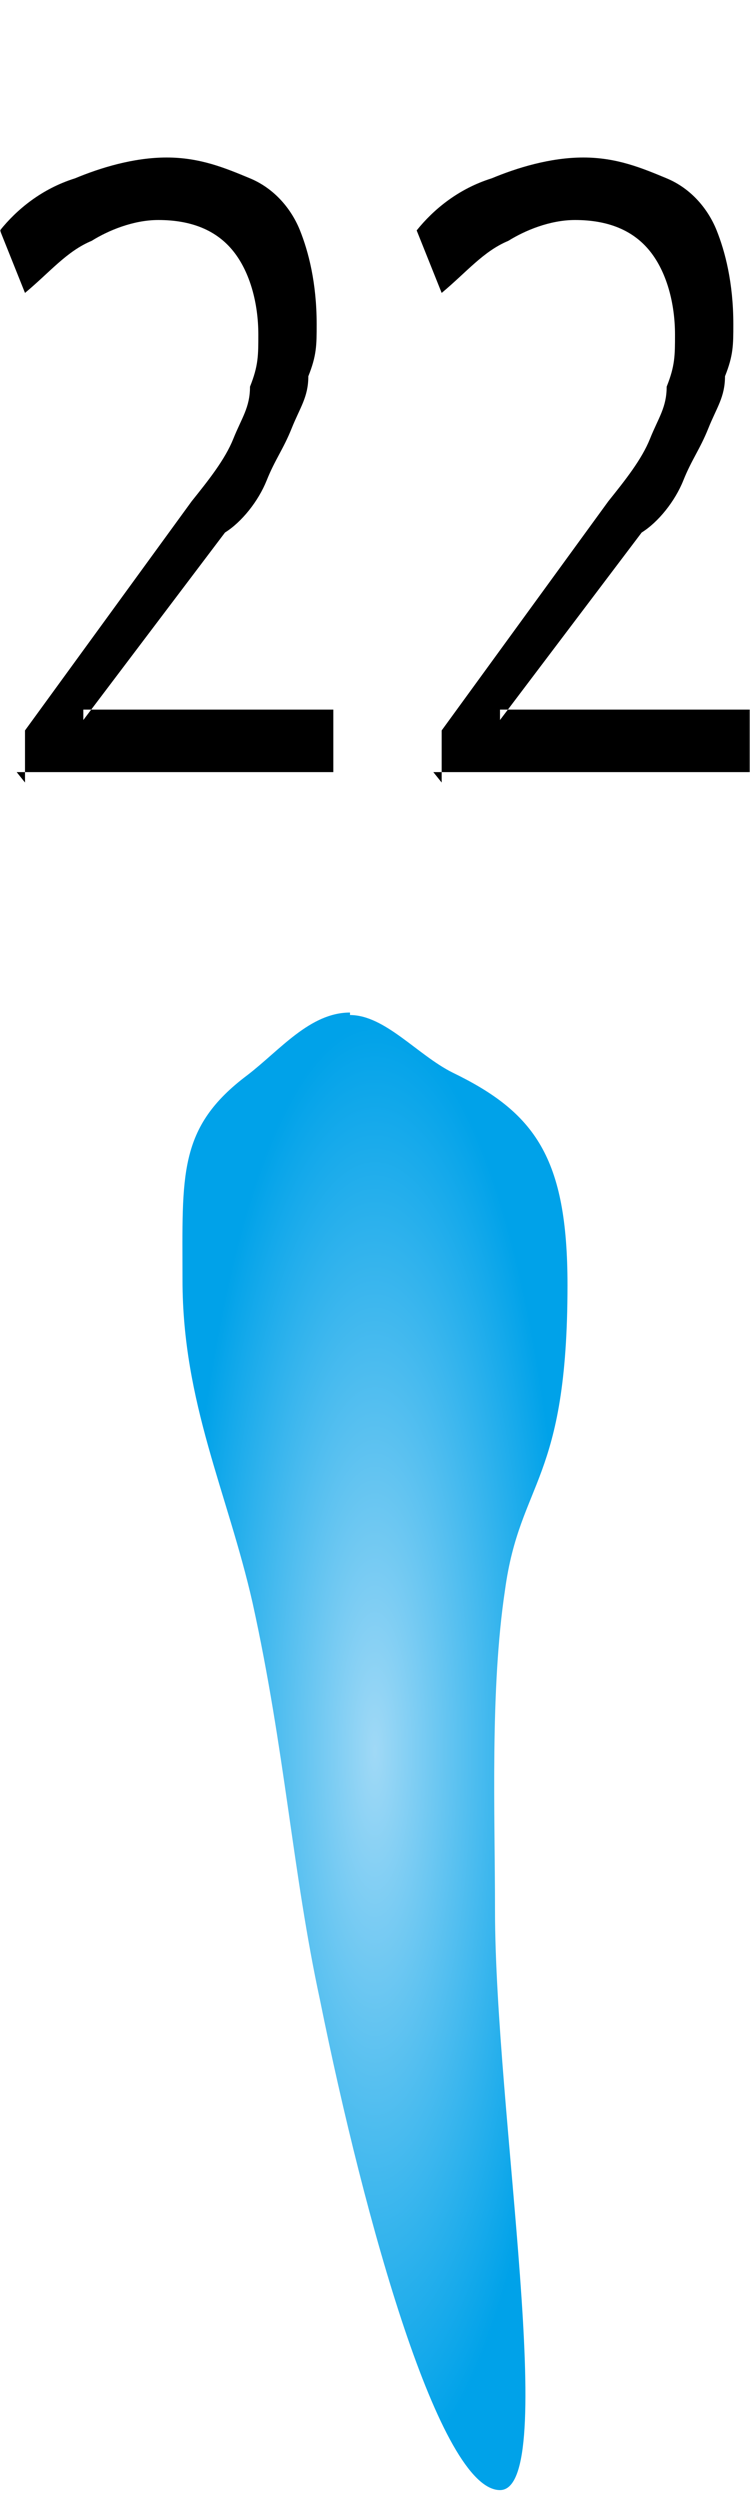 <svg width="300" height="1000" viewBox="0 0 300 1000" fill="none" xmlns="http://www.w3.org/2000/svg">
<g clip-path="url(#clip0_1_307)">
<mask id="mask0_1_307" style="mask-type:luminance" maskUnits="userSpaceOnUse" x="0" y="0" width="300" height="1000">
<path d="M300 0H0V1000H300V0Z" fill="white"/>
</mask>
<g mask="url(#mask0_1_307)">
<path fill-rule="evenodd" clip-rule="evenodd" d="M140 405C124 405 112 420 99 430C71 451 73 470 73 512C73 561 91 597 101 641C114 700 117 749 128 800C146 889 176 996 200 996C224 996 198 845 198 764C198 725 196 676 202 636C208 592 227 593 227 514C227 463 214 445 181 429C167 422 154 406 140 406V405Z" fill="url(#paint0_radial_1_307)"/>
<path fill-rule="evenodd" clip-rule="evenodd" d="M10 313V292.167L76.667 200.5C83.333 192.167 90 183.833 93.333 175.5C96.667 167.167 100 163 100 154.667C103.333 146.333 103.333 142.167 103.333 133.833C103.333 121.333 100 108.833 93.333 100.5C86.667 92.167 76.667 88 63.333 88C53.333 88 43.333 92.167 36.667 96.333C26.667 100.5 20 108.833 10 117.167L0 92.167C6.667 83.833 16.667 75.5 30 71.333C40 67.167 53.333 63 66.667 63C80 63 90 67.167 100 71.333C110 75.5 116.667 83.833 120 92.167C123.333 100.5 126.667 113 126.667 129.667C126.667 138 126.667 142.167 123.333 150.5C123.333 158.833 120 163 116.667 171.333C113.333 179.667 110 183.833 106.667 192.167C103.333 200.5 96.667 208.833 90 213L33.333 288V283.832H133.333V308.833H6.667L10 313ZM176.667 313V292.167L243.333 200.5C250 192.167 256.667 183.833 260 175.5C263.333 167.167 266.667 163 266.667 154.667C270 146.333 270 142.167 270 133.833C270 121.333 266.667 108.833 260 100.5C253.333 92.167 243.333 88 230 88C220 88 210 92.167 203.333 96.333C193.333 100.5 186.667 108.833 176.667 117.167L166.667 92.167C173.333 83.833 183.333 75.5 196.667 71.333C206.667 67.167 220 63 233.333 63C246.667 63 256.667 67.167 266.667 71.333C276.667 75.5 283.333 83.833 286.667 92.167C290 100.5 293.333 113 293.333 129.667C293.333 138 293.333 142.167 290 150.5C290 158.833 286.667 163 283.333 171.333C280 179.667 276.667 183.833 273.333 192.167C270 200.5 263.333 208.833 256.667 213L200 288V283.832H300V308.833H173.333L176.667 313Z" fill="black"/>
</g>
</g>
<defs>
<radialGradient id="paint0_radial_1_307" cx="0" cy="0" r="1" gradientUnits="userSpaceOnUse" gradientTransform="translate(149.984 700.5) rotate(90) scale(295.5 77.016)">
<stop stop-color="#A0D9F6"/>
<stop offset="1" stop-color="#00A2E9"/>
</radialGradient>
<clipPath id="clip0_1_307">
<rect width="300" height="1000" fill="white"/>
</clipPath>
</defs>
</svg>
